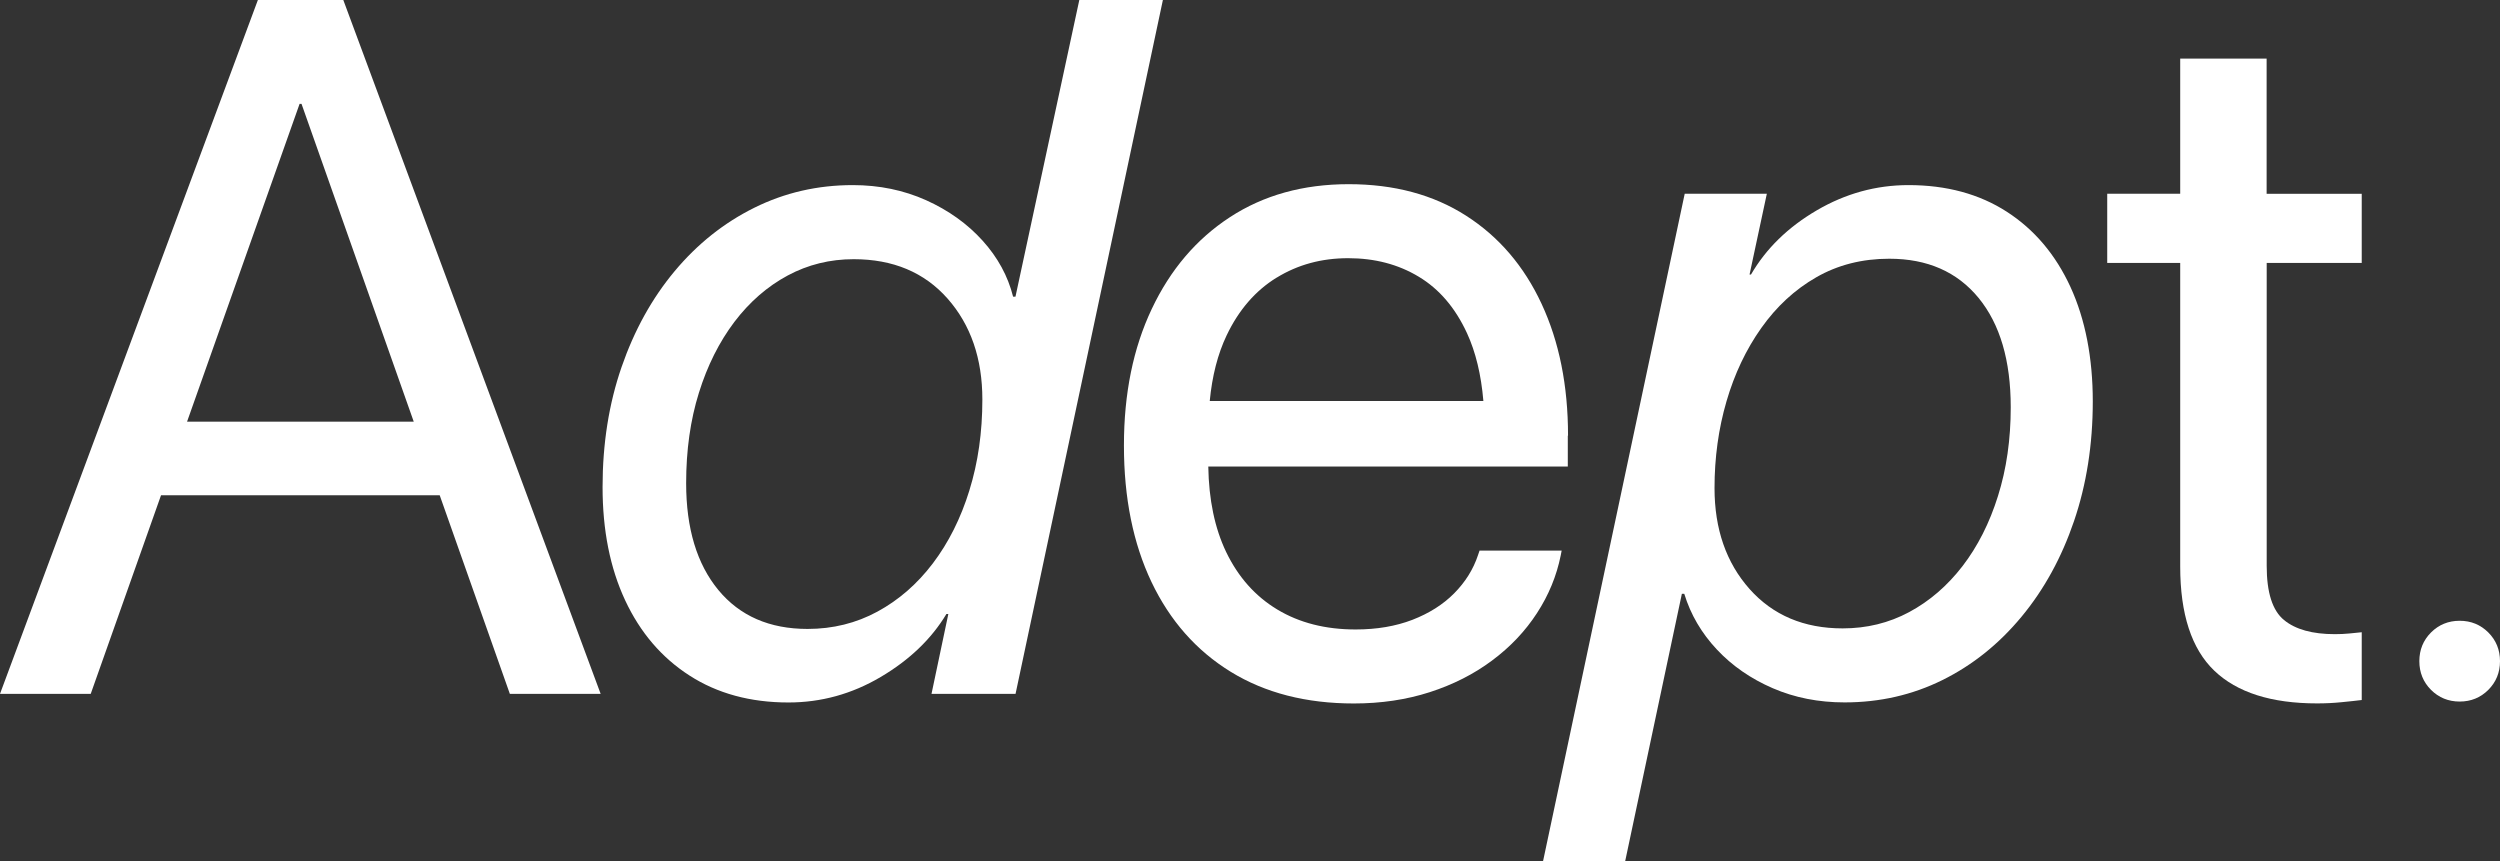 <?xml version="1.0" encoding="UTF-8"?> <svg xmlns="http://www.w3.org/2000/svg" width="688" height="237" viewBox="0 0 688 237" fill="none"><rect x="0" y="0" width="688" height="237" fill="#333333" stroke="none"/><g clip-path="url(#clip0_2171_238)"><path d="M140.331 190.951H165.298L94.477 0H70.969L0 190.951H24.967L44.311 136.306H121.009L140.31 190.951H140.331ZM51.477 116.044L82.448 28.582H82.977L113.863 116.044H51.477Z" fill="white"></path><path d="M297.026 0L279.458 81.639H278.802C277.386 75.987 274.595 70.863 270.41 66.226C266.224 61.59 261.044 57.884 254.892 55.111C248.719 52.337 241.997 50.94 234.682 50.94C225 50.94 215.972 53.015 207.601 57.165C199.229 61.314 191.914 67.137 185.657 74.632C179.399 82.126 174.537 90.934 171.049 101.033C167.56 111.132 165.827 122.142 165.827 134.04C165.827 145.939 167.899 156.334 172.042 165.206C176.186 174.077 182.084 180.979 189.758 185.912C197.411 190.845 206.501 193.322 216.987 193.322C225.972 193.322 234.428 190.993 242.356 186.314C250.284 181.635 256.309 175.855 260.452 168.974H260.981L256.351 190.951H279.479L320.027 0H297.026ZM266.773 134.972C264.406 142.636 261.044 149.327 256.732 155.022C252.419 160.717 247.324 165.142 241.468 168.318C235.612 171.494 229.207 173.082 222.251 173.082C211.765 173.082 203.584 169.503 197.686 162.368C191.788 155.212 188.828 145.431 188.828 132.982C188.828 123.899 189.991 115.599 192.337 108.105C194.663 100.61 197.94 94.11 202.104 88.584C206.29 83.079 211.174 78.824 216.776 75.817C222.378 72.811 228.424 71.329 234.936 71.329C245.76 71.329 254.385 74.949 260.769 82.169C267.154 89.41 270.346 98.662 270.346 109.946C270.346 118.945 269.162 127.286 266.773 134.951V134.972Z" fill="white"></path><path d="M431.522 119.876C431.522 106.114 429.091 94.025 424.25 83.63C419.409 73.213 412.474 65.125 403.447 59.345C394.42 53.565 383.639 50.686 371.145 50.686C358.65 50.686 347.763 53.714 338.503 59.748C329.244 65.782 322.077 74.208 316.961 85.027C311.845 95.825 309.308 108.338 309.308 122.544V122.671C309.308 137.047 311.845 149.56 316.898 160.188C321.971 170.816 329.223 179.052 338.694 184.875C348.165 190.697 359.454 193.597 372.582 193.597C380.066 193.597 387.021 192.56 393.469 190.485C399.896 188.41 405.625 185.51 410.635 181.762C415.667 178.015 419.768 173.675 422.981 168.72C426.195 163.787 428.372 158.494 429.514 152.841L429.767 151.529H407.168L406.766 152.714C405.456 156.695 403.236 160.209 400.171 163.3C397.105 166.391 393.258 168.805 388.67 170.583C384.083 172.341 378.903 173.23 373.068 173.23C364.781 173.23 357.615 171.409 351.526 167.746C345.438 164.084 340.765 158.812 337.446 151.931C334.296 145.367 332.669 137.513 332.521 128.387H431.459V119.919L431.522 119.876ZM351.336 76.41C357.149 72.832 363.703 71.054 371.018 71.054C378.332 71.054 384.801 72.747 390.446 76.156C396.09 79.543 400.509 84.731 403.722 91.696C406.111 96.883 407.612 103.108 408.225 110.349H332.922C333.578 103.468 335.121 97.434 337.573 92.289C340.913 85.281 345.501 79.988 351.315 76.41H351.336Z" fill="white"></path><path d="M569.803 78.993C565.702 70.079 559.867 63.177 552.298 58.287C544.73 53.396 535.703 50.94 525.217 50.94C516.317 50.94 507.903 53.248 499.975 57.884C492.048 62.521 486.023 68.407 481.879 75.542H481.477L486.234 53.311H463.635L424.651 236.979H447.251L462.852 163.406H463.508C465.262 169.144 468.264 174.246 472.493 178.756C476.721 183.265 481.858 186.801 487.883 189.405C493.908 192.009 500.504 193.301 507.628 193.301C517.311 193.301 526.295 191.247 534.583 187.14C542.87 183.032 550.1 177.231 556.315 169.736C562.53 162.241 567.35 153.455 570.775 143.398C574.2 133.342 575.934 122.353 575.934 110.455C575.934 98.556 573.883 87.864 569.782 78.951L569.803 78.993ZM549.846 136.496C547.521 143.949 544.244 150.385 540.079 155.805C535.893 161.225 531.01 165.438 525.408 168.445C519.805 171.451 513.717 172.933 507.1 172.933C496.445 172.933 487.904 169.313 481.477 162.093C475.051 154.852 471.837 145.6 471.837 134.315C471.837 125.931 472.937 117.971 475.135 110.433C477.334 102.896 480.526 96.163 484.712 90.256C488.898 84.349 493.929 79.692 499.849 76.304C505.747 72.916 512.448 71.202 519.932 71.202C530.418 71.202 538.599 74.801 544.497 81.978C550.396 89.177 553.355 99.212 553.355 112.085C553.355 120.914 552.193 129.044 549.846 136.496Z" fill="white"></path><path d="M649.947 72.388V53.333H623.775V16.133H599.992V53.311H579.908V72.366H599.992V155.869C599.992 169.017 603.12 178.586 609.378 184.578C615.636 190.57 625.064 193.576 637.664 193.576C639.947 193.576 642.231 193.47 644.472 193.238C646.712 193.026 648.552 192.814 649.947 192.645V173.992C648.974 174.077 647.854 174.183 646.586 174.331C645.317 174.458 643.964 174.521 642.548 174.521C636.375 174.521 631.724 173.23 628.553 170.626C625.382 168.022 623.796 163.067 623.796 155.742V72.366H649.968L649.947 72.388Z" fill="white"></path><path d="M684.787 174.056C682.651 171.917 680.009 170.837 676.901 170.837C673.794 170.837 671.151 171.917 669.016 174.056C666.881 176.194 665.802 178.84 665.802 181.953C665.802 185.065 666.881 187.712 669.016 189.85C671.151 191.988 673.794 193.068 676.901 193.068C680.009 193.068 682.651 191.988 684.787 189.85C686.922 187.712 688 185.065 688 181.953C688 178.84 686.922 176.194 684.787 174.056Z" fill="white"></path></g><defs><clipPath id="clip0_2171_238"><rect width="688" height="237" fill="white"></rect></clipPath></defs></svg> 